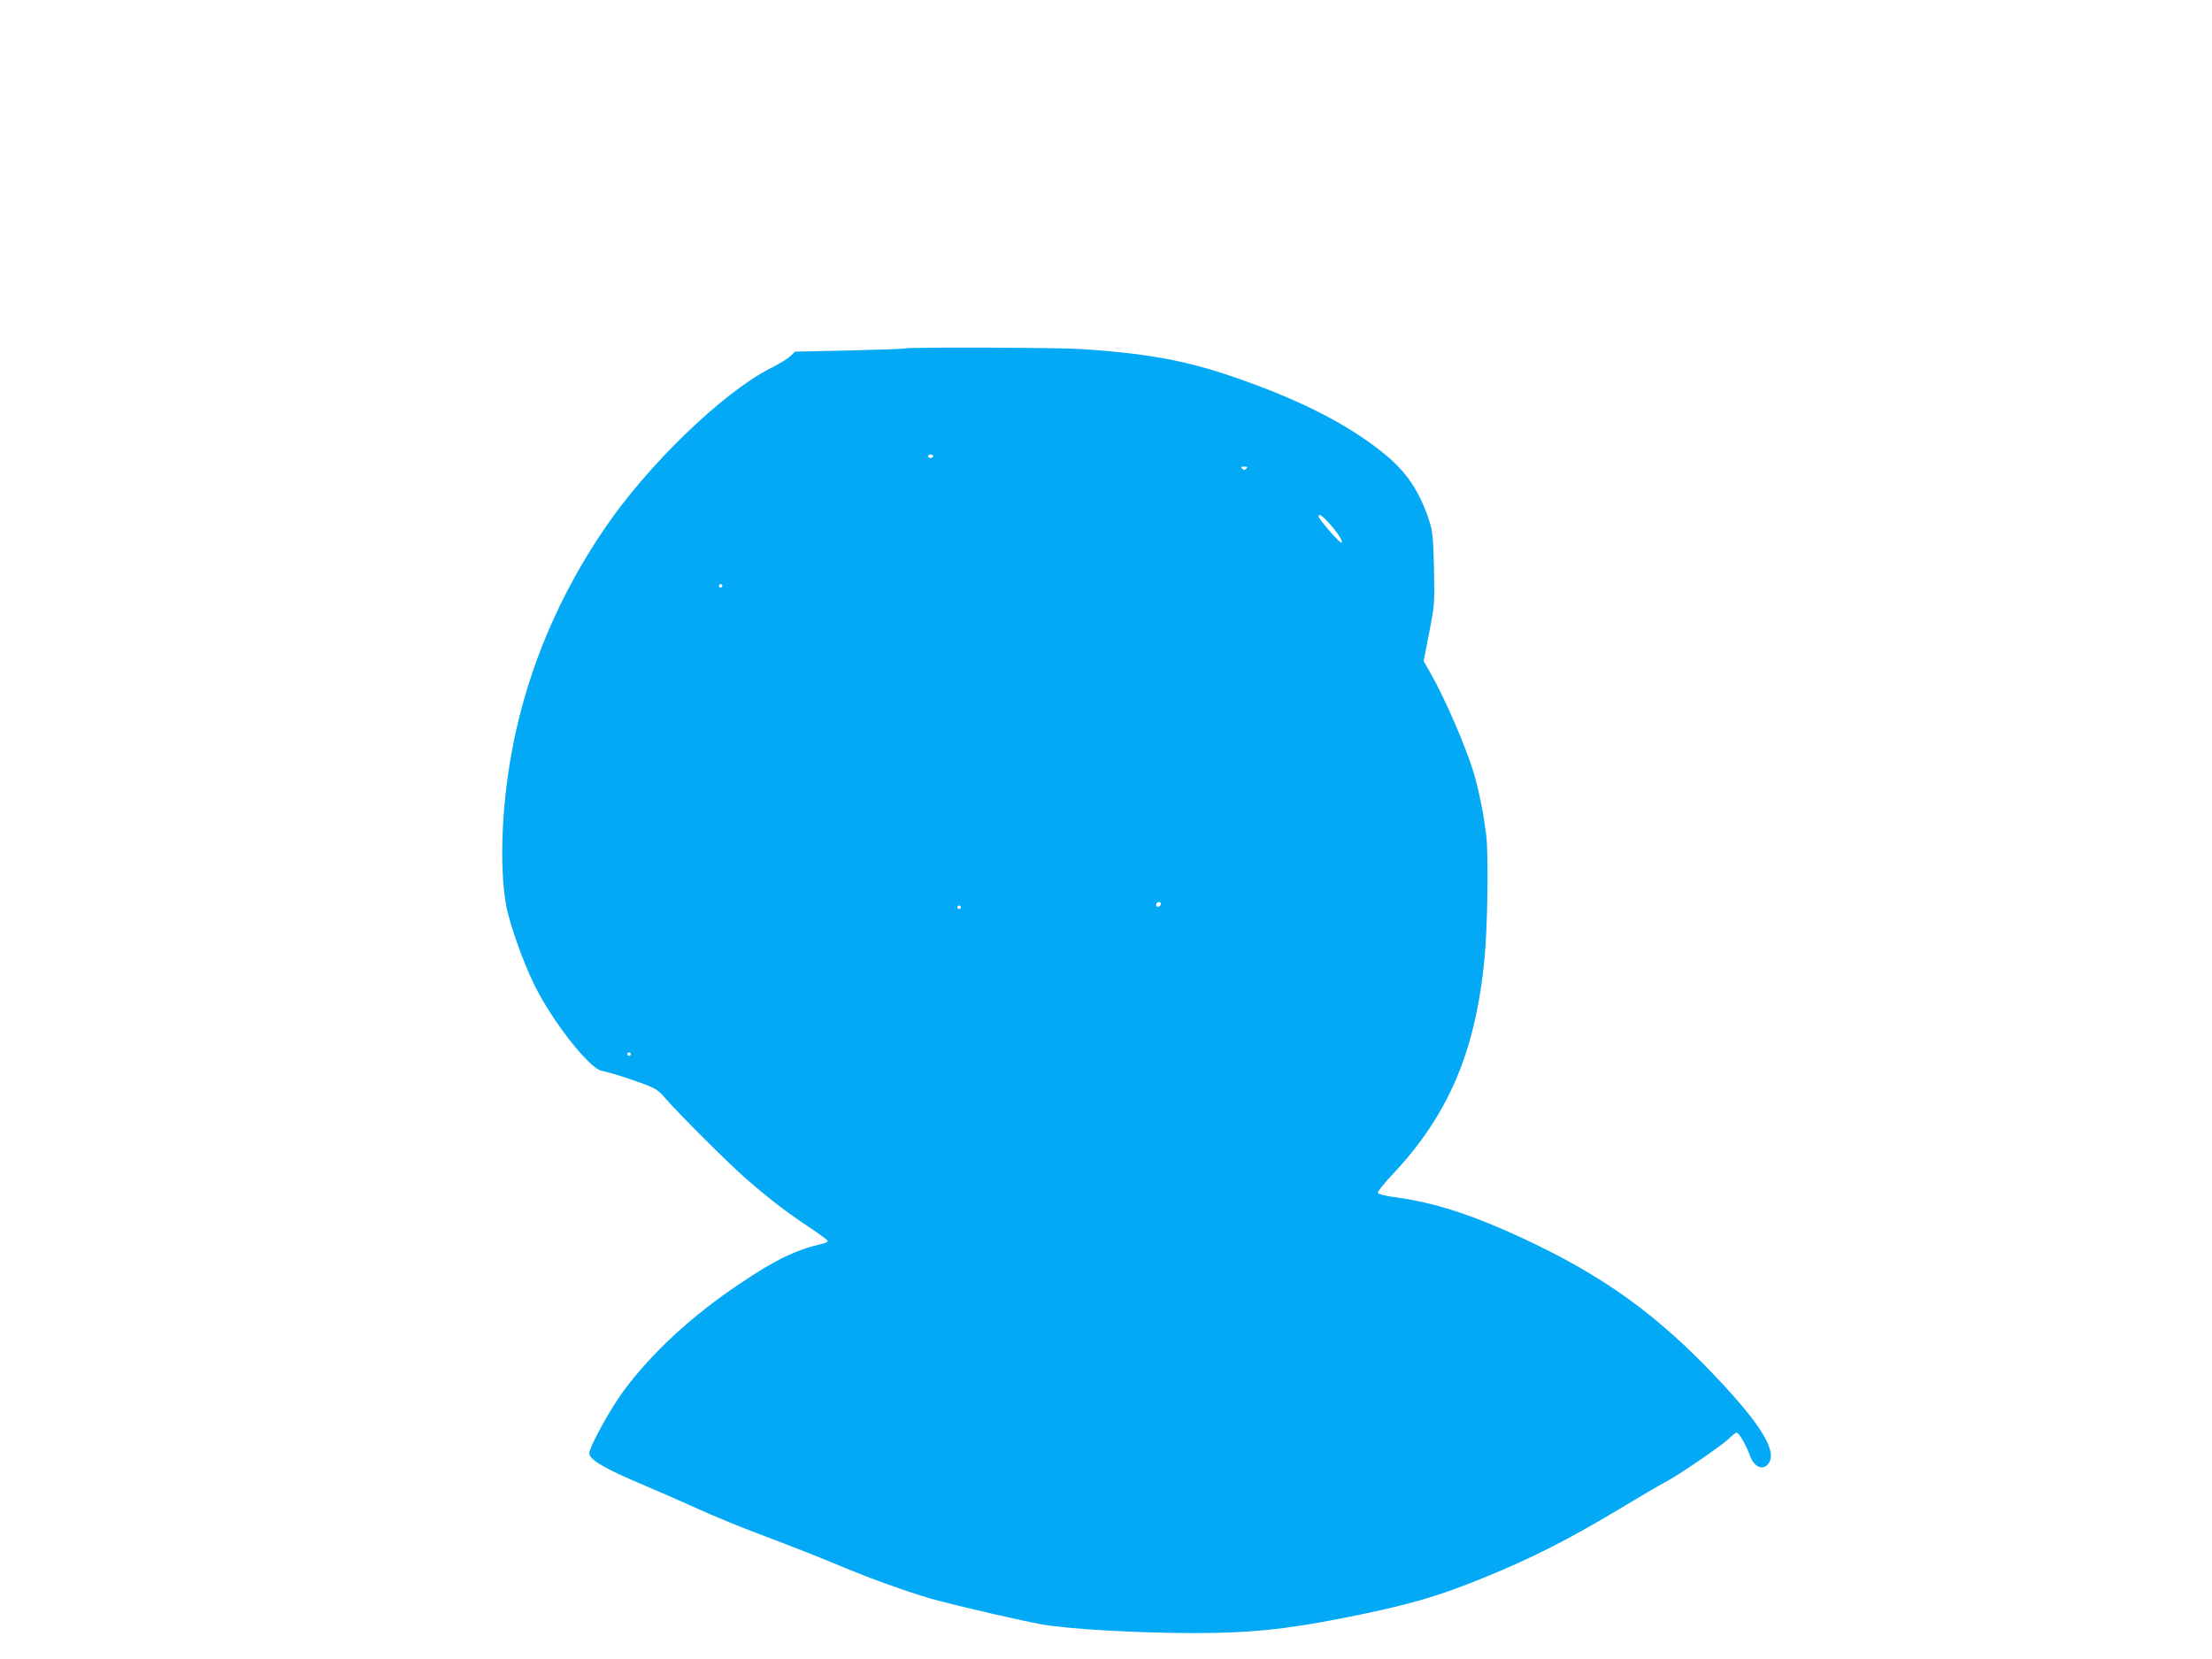 <?xml version="1.0" standalone="no"?>
<!DOCTYPE svg PUBLIC "-//W3C//DTD SVG 20010904//EN"
 "http://www.w3.org/TR/2001/REC-SVG-20010904/DTD/svg10.dtd">
<svg version="1.0" xmlns="http://www.w3.org/2000/svg"
 width="1280pt" height="960pt" viewBox="0 0 1280 960"
 preserveAspectRatio="xMidYMid meet">
<g transform="translate(0,960) scale(0.1,-0.1)"
fill="#03a9f4" stroke="none">
<path d="M5240 7584 c-8 -3 -155 -8 -327 -12 l-312 -7 -28 -26 c-15 -15 -68
-47 -118 -72 -275 -141 -706 -557 -954 -922 -359 -526 -559 -1112 -591 -1735
-9 -178 -2 -335 20 -455 20 -105 99 -326 161 -452 102 -209 318 -484 389 -499
49 -10 137 -37 230 -71 84 -31 100 -41 139 -87 85 -98 367 -379 473 -471 130
-113 230 -190 366 -280 56 -37 102 -72 102 -76 0 -5 -12 -11 -27 -15 -157 -36
-272 -91 -483 -233 -275 -184 -503 -394 -669 -616 -78 -105 -201 -328 -201
-365 0 -37 94 -91 325 -188 66 -28 197 -85 290 -127 94 -43 251 -108 350 -145
253 -96 349 -134 515 -203 181 -75 414 -157 545 -191 173 -45 476 -114 595
-136 156 -27 547 -50 882 -50 316 0 517 20 850 85 382 75 559 126 843 243 266
109 479 218 759 386 121 73 241 143 266 156 70 35 328 211 371 252 22 21 43
38 49 38 12 0 56 -75 75 -130 25 -72 79 -94 111 -45 50 76 -63 248 -364 557
-340 348 -666 570 -1161 788 -247 108 -439 166 -650 194 -47 6 -86 17 -88 23
-3 7 36 55 85 107 323 343 480 710 532 1246 18 180 24 594 11 710 -14 121 -42
261 -72 364 -43 147 -169 438 -254 586 l-37 65 32 163 c31 159 32 170 28 370
-4 180 -8 216 -27 277 -57 174 -134 288 -268 395 -182 146 -411 269 -713 384
-368 139 -589 186 -1030 216 -136 9 -987 12 -1020 4z m160 -624 c0 -5 -7 -10
-15 -10 -8 0 -15 5 -15 10 0 6 7 10 15 10 8 0 15 -4 15 -10z m1812 -72 c-9 -9
-15 -9 -24 0 -9 9 -7 12 12 12 19 0 21 -3 12 -12z m483 -320 c49 -55 82 -108
66 -108 -11 0 -131 137 -131 151 0 20 20 7 65 -43z m-3515 -358 c0 -5 -4 -10
-10 -10 -5 0 -10 5 -10 10 0 6 5 10 10 10 6 0 10 -4 10 -10z m2538 -1842 c-6
-18 -28 -21 -28 -4 0 9 7 16 16 16 9 0 14 -5 12 -12z m-1158 -18 c0 -5 -4 -10
-10 -10 -5 0 -10 5 -10 10 0 6 5 10 10 10 6 0 10 -4 10 -10z m-1910 -850 c0
-5 -4 -10 -10 -10 -5 0 -10 5 -10 10 0 6 5 10 10 10 6 0 10 -4 10 -10z"/>
</g>
</svg>
